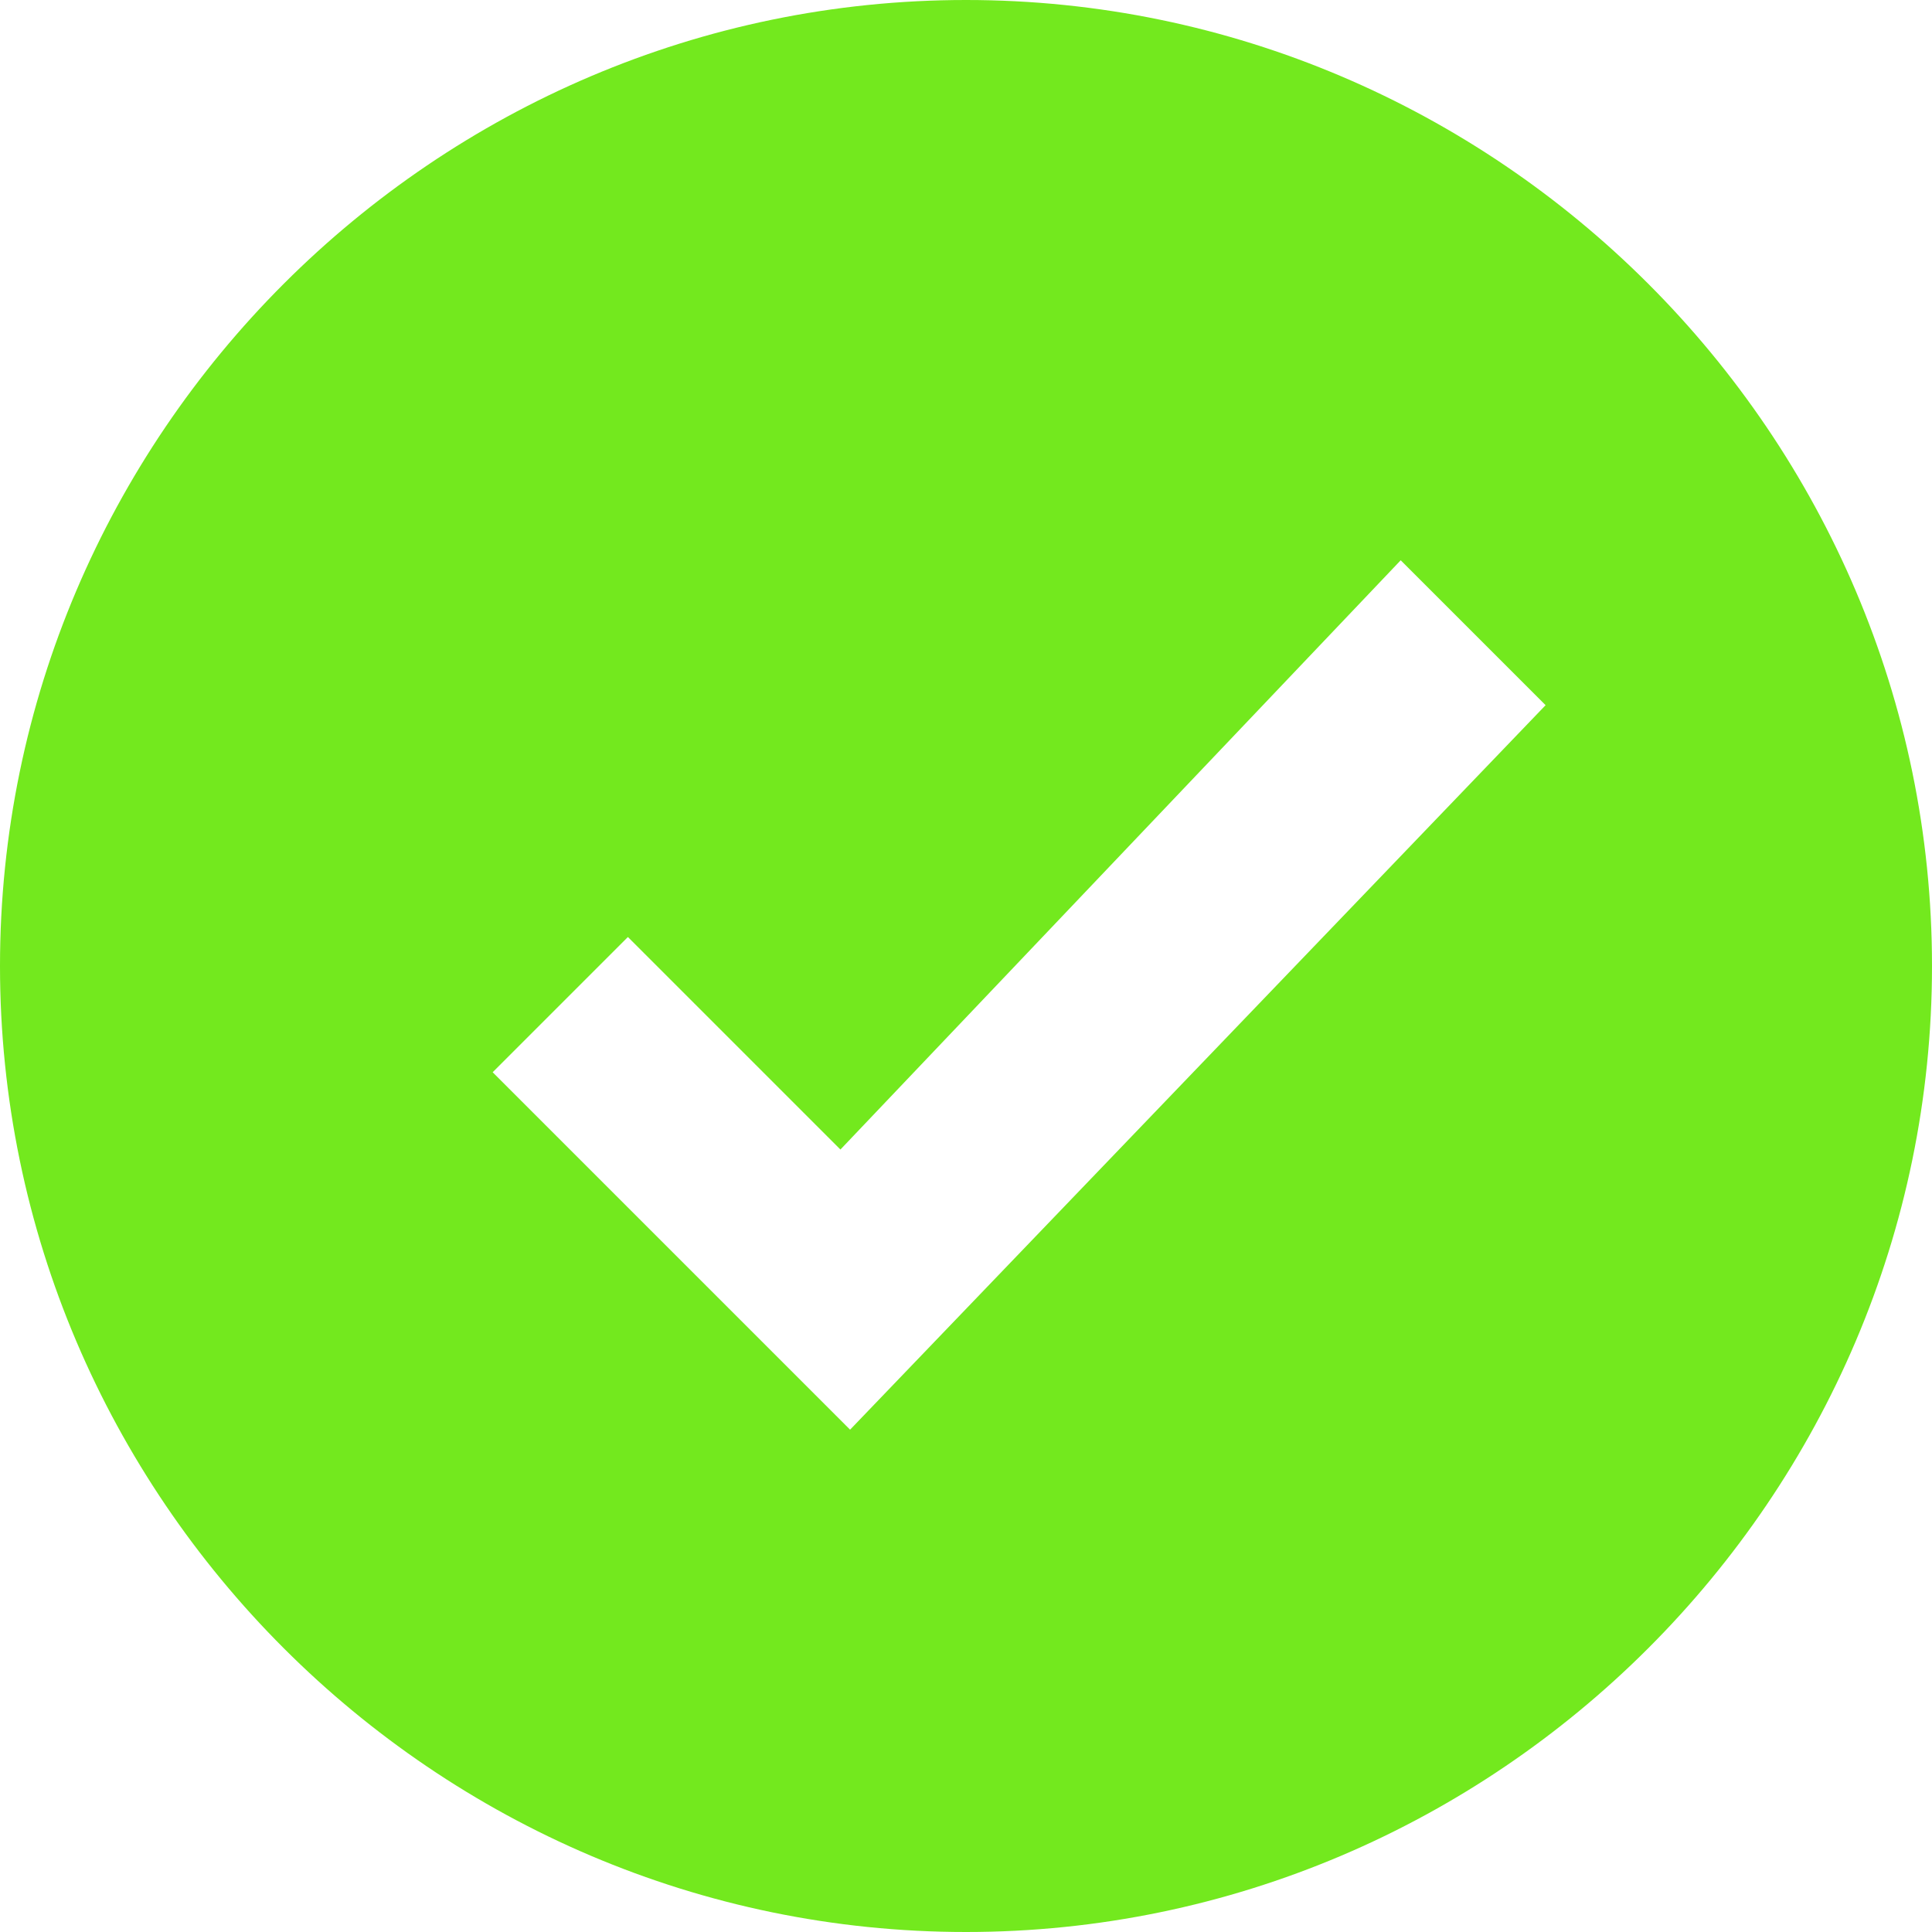 <?xml version="1.0" encoding="UTF-8"?> <svg xmlns="http://www.w3.org/2000/svg" width="20" height="20" viewBox="0 0 20 20" fill="none"><path d="M10 0C4.5 0 0 4.5 0 10C0 15.5 4.5 20 10 20C15.5 20 20 15.5 20 10C20 4.5 15.5 0 10 0ZM8.8 14.8L5.1 11.1L6.5 9.7L8.7 11.9L14.5 5.8L16 7.3L8.8 14.8Z" fill="#73E91E"></path></svg> 